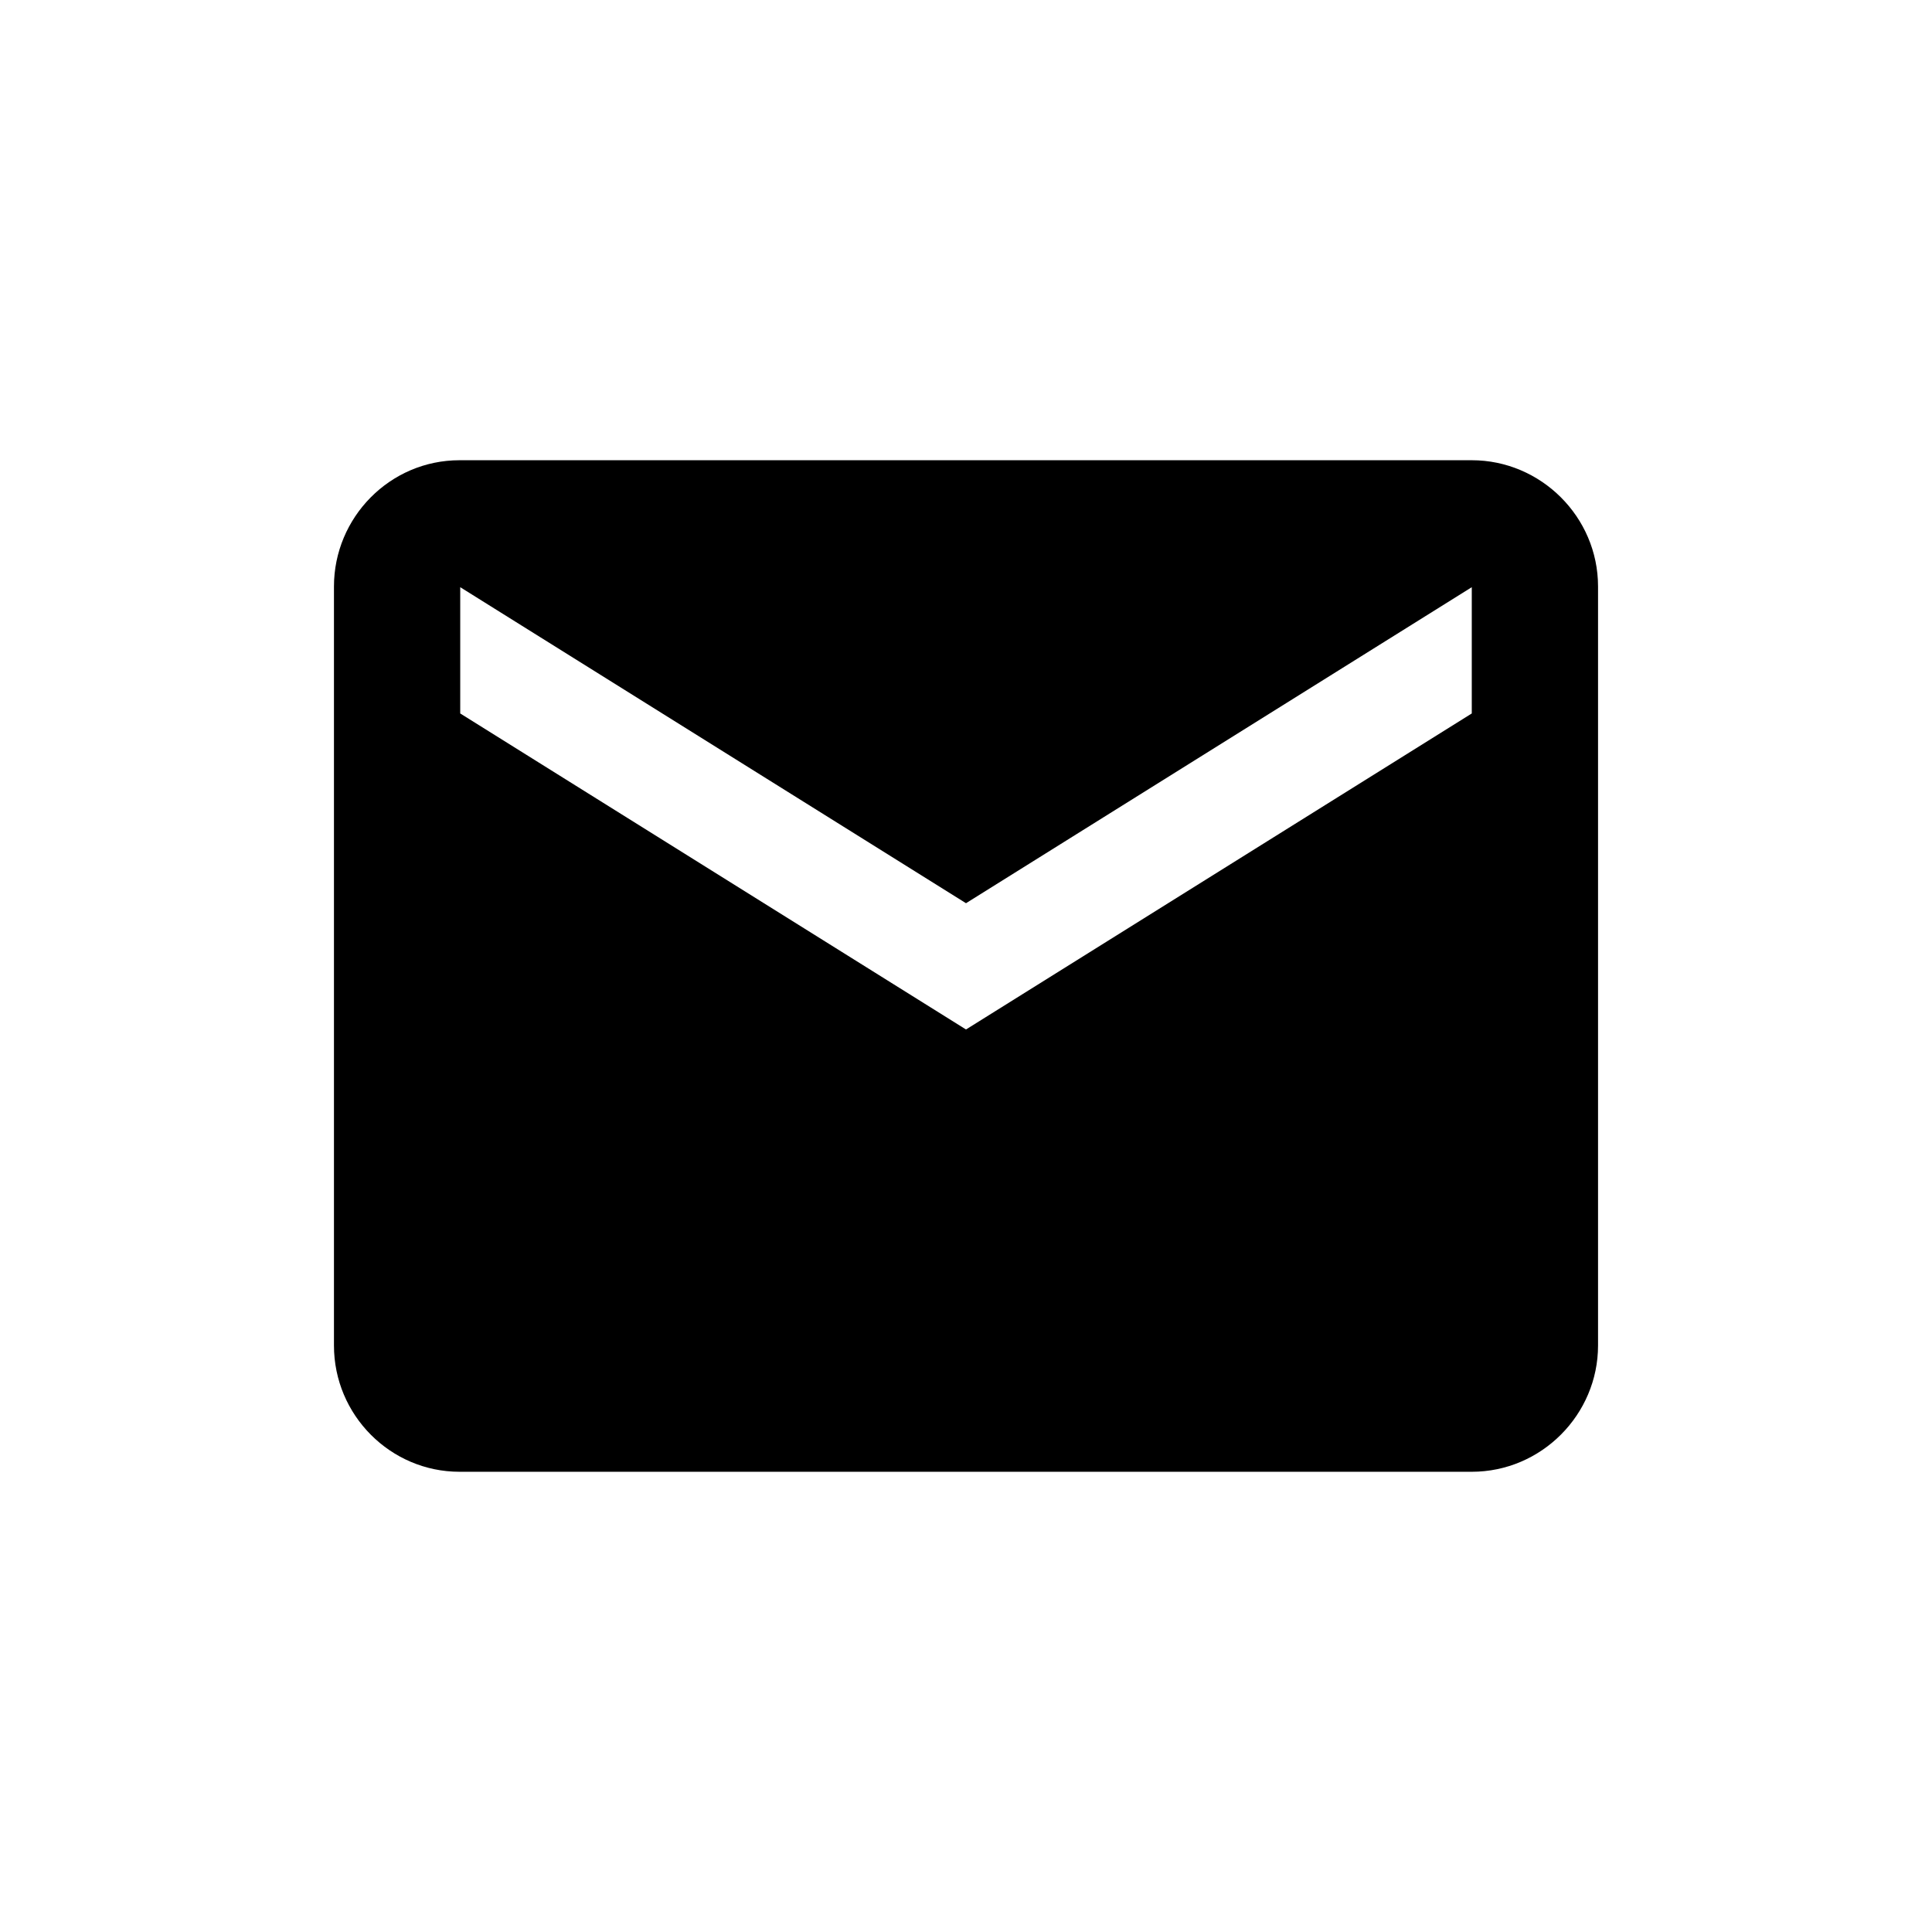 <?xml version="1.0" encoding="UTF-8"?><svg id="a" xmlns="http://www.w3.org/2000/svg" viewBox="0 0 28 28"><path d="m21.33,6.67H6.66c-1.01,0-1.82.83-1.82,1.83v11c0,1.01.82,1.83,1.82,1.83h14.67c1.01,0,1.83-.83,1.83-1.83v-11c0-1.01-.83-1.83-1.83-1.83Zm0,3.67l-7.33,4.58-7.33-4.58v-1.83l7.33,4.58,7.33-4.58v1.83Z"/></svg>